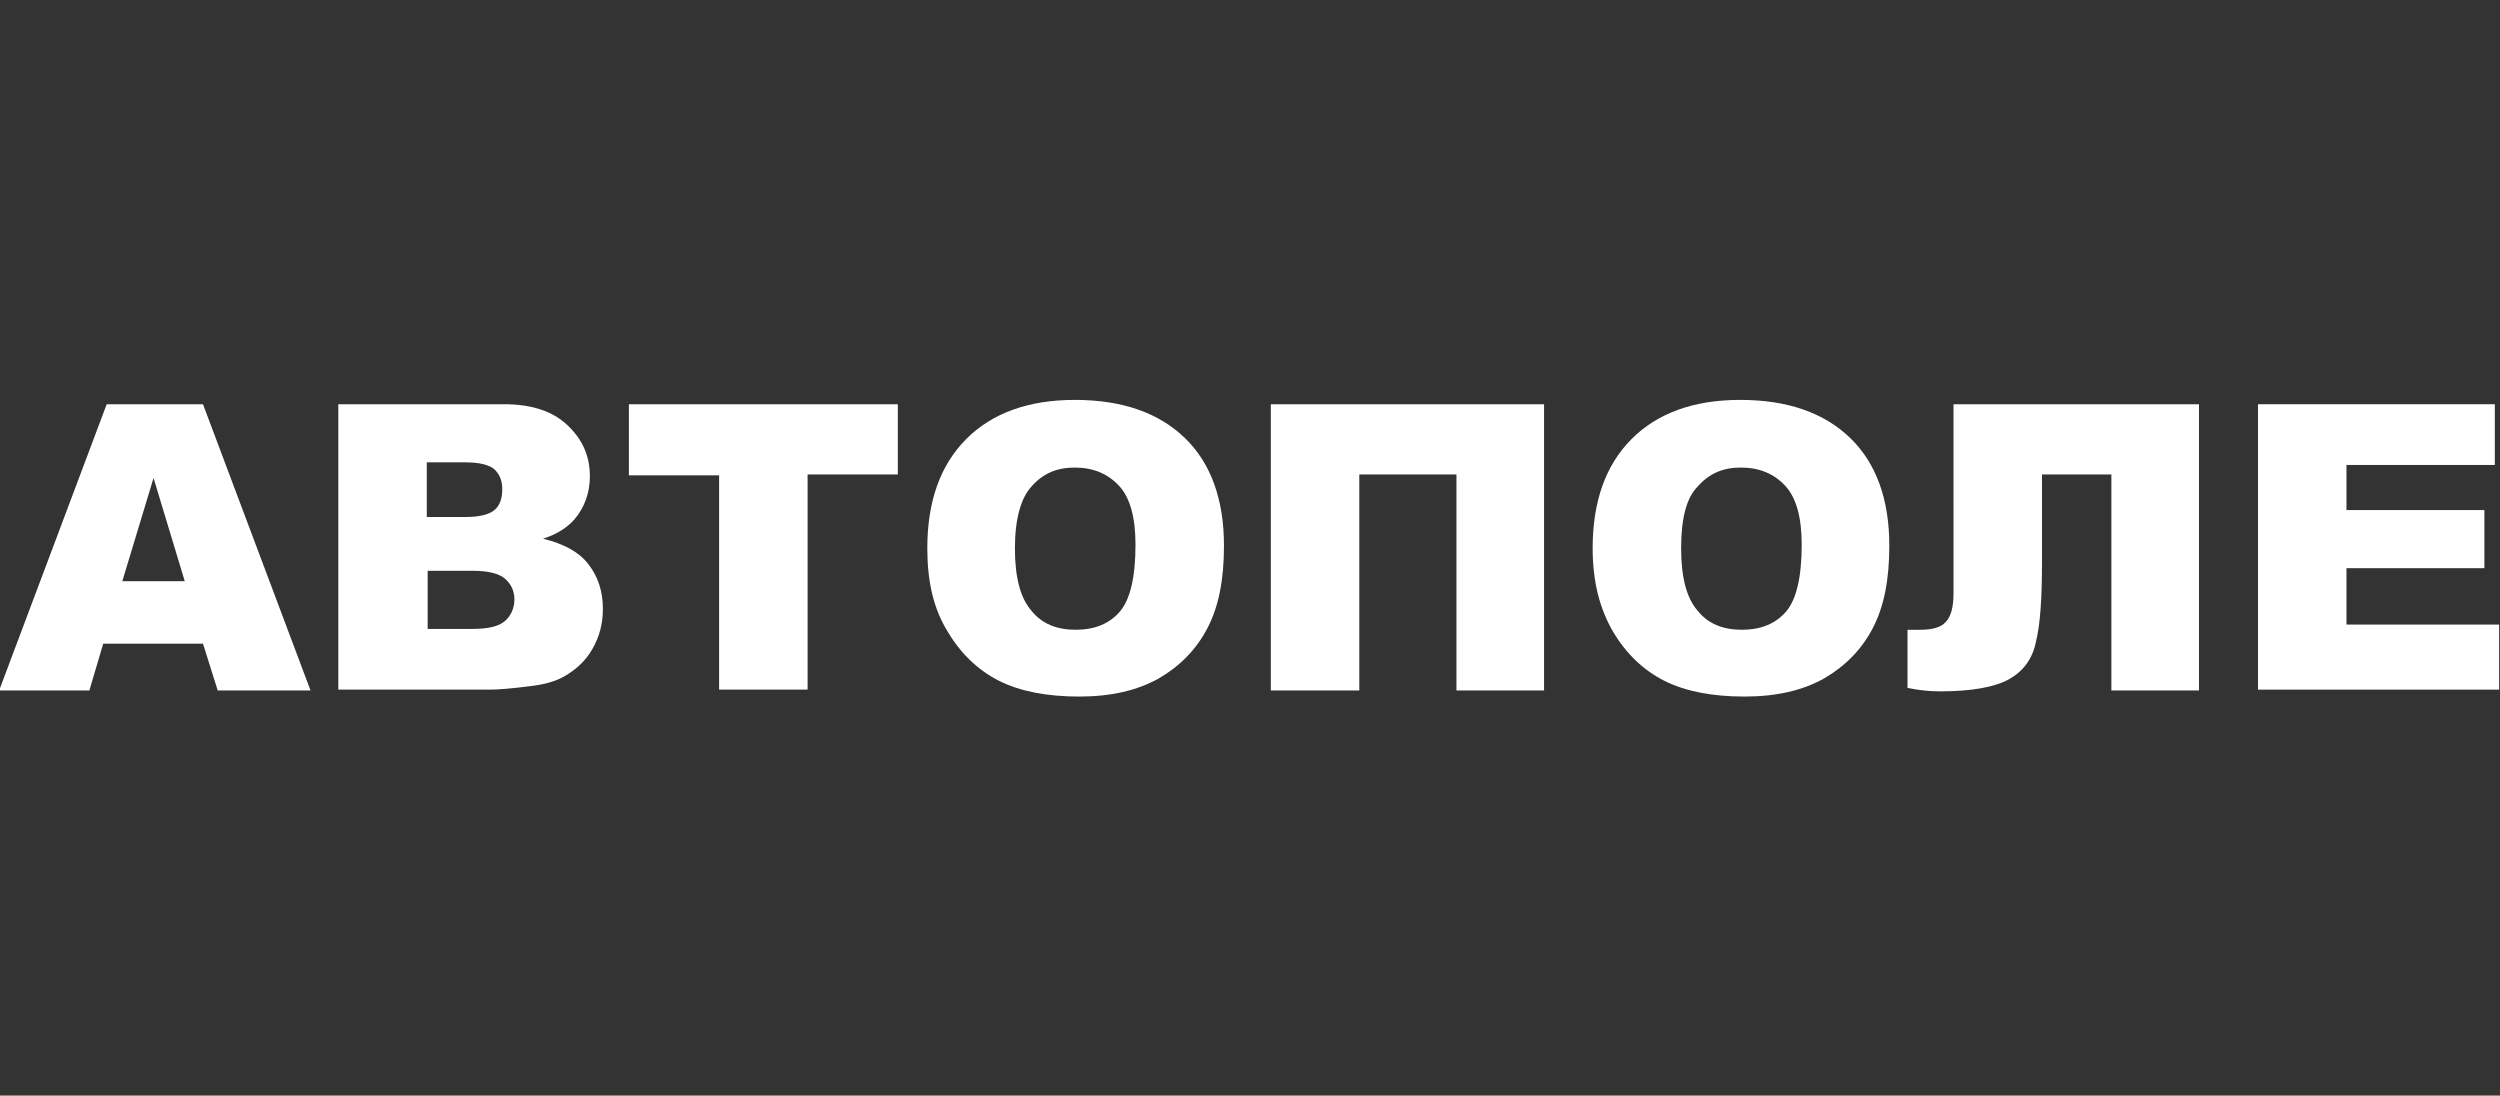 <?xml version="1.0" encoding="UTF-8"?> <!-- Generator: Adobe Illustrator 28.1.0, SVG Export Plug-In . SVG Version: 6.00 Build 0) --> <svg xmlns="http://www.w3.org/2000/svg" xmlns:xlink="http://www.w3.org/1999/xlink" id="Layer_1" x="0px" y="0px" viewBox="0 0 288.2 126.3" style="enable-background:new 0 0 288.2 126.3;" xml:space="preserve"><rect x="0" y="0" width="288.2" height="126.3" fill="#333333" stroke="none"/> <style type="text/css"> .st0{fill:#FFFFFF;} </style> <g> <path class="st0" d="M23.4,74.2H11.9l-1.6,5.4H-0.1l12.4-33h11.1l12.4,33H25.1L23.4,74.2z M21.3,67l-3.6-11.9L14.1,67H21.3z"></path> <path class="st0" d="M39,46.6h19.1c3.2,0,5.6,0.8,7.3,2.4c1.7,1.6,2.6,3.5,2.6,5.9c0,1.9-0.6,3.6-1.8,5c-0.8,0.9-2,1.7-3.6,2.2 c2.4,0.6,4.1,1.5,5.2,2.9c1.1,1.4,1.7,3.1,1.7,5.2c0,1.7-0.4,3.2-1.2,4.6c-0.8,1.4-1.9,2.4-3.3,3.2c-0.9,0.5-2.1,0.9-3.9,1.1 c-2.3,0.3-3.8,0.4-4.6,0.4H39V46.6z M49.3,59.6h4.4c1.6,0,2.7-0.3,3.3-0.8c0.6-0.5,0.9-1.3,0.9-2.4c0-1-0.3-1.7-0.9-2.3 c-0.6-0.5-1.7-0.8-3.3-0.8h-4.5V59.6z M49.3,72.5h5.2c1.8,0,3-0.3,3.7-0.9c0.7-0.6,1.1-1.5,1.1-2.5c0-1-0.4-1.8-1.1-2.4 c-0.7-0.6-2-0.9-3.7-0.9h-5.2V72.5z"></path> <path class="st0" d="M72.5,46.6h31v8.1H93.1v24.8H82.9V54.8H72.5V46.6z"></path> <path class="st0" d="M106.9,63.2c0-5.4,1.5-9.6,4.5-12.6c3-3,7.2-4.5,12.5-4.5c5.5,0,9.7,1.5,12.7,4.4c3,2.9,4.5,7.1,4.5,12.4 c0,3.9-0.6,7-1.9,9.5c-1.3,2.5-3.2,4.4-5.6,5.8c-2.5,1.4-5.5,2.1-9.2,2.1c-3.7,0-6.8-0.6-9.2-1.8c-2.4-1.2-4.4-3.1-5.9-5.6 C107.6,70.2,106.9,67,106.9,63.2z M117,63.2c0,3.3,0.6,5.7,1.9,7.2c1.2,1.5,2.9,2.2,5.1,2.2c2.2,0,3.9-0.7,5.1-2.1 c1.2-1.4,1.8-4,1.8-7.7c0-3.1-0.6-5.4-1.9-6.8c-1.3-1.4-3-2.1-5.1-2.1c-2.1,0-3.7,0.7-5,2.2C117.7,57.4,117,59.8,117,63.2z"></path> <path class="st0" d="M178.1,79.6h-10.2V54.7h-11.2v24.9h-10.2v-33h31.5V79.6z"></path> <path class="st0" d="M183.6,63.2c0-5.4,1.5-9.6,4.5-12.6c3-3,7.2-4.5,12.5-4.5c5.5,0,9.7,1.5,12.7,4.4c3,2.9,4.5,7.1,4.5,12.4 c0,3.9-0.6,7-1.9,9.5c-1.3,2.5-3.2,4.4-5.6,5.8c-2.5,1.4-5.5,2.1-9.2,2.1c-3.7,0-6.8-0.6-9.2-1.8c-2.4-1.2-4.4-3.1-5.9-5.6 C184.4,70.2,183.6,67,183.6,63.2z M193.8,63.2c0,3.3,0.6,5.7,1.9,7.2c1.2,1.5,2.9,2.2,5.1,2.2c2.2,0,3.9-0.7,5.1-2.1 c1.2-1.4,1.8-4,1.8-7.7c0-3.1-0.6-5.4-1.9-6.8c-1.3-1.4-3-2.1-5.1-2.1c-2.1,0-3.7,0.7-5,2.2C194.4,57.4,193.8,59.8,193.8,63.2z"></path> <path class="st0" d="M253.6,79.6h-10.2V54.7h-8v10.1c0,4.2-0.2,7.2-0.7,9.2c-0.4,2-1.5,3.4-3.1,4.3c-1.6,0.9-4.3,1.4-7.9,1.4 c-1.1,0-2.4-0.1-3.8-0.4v-6.7h1.5c1.4,0,2.4-0.3,2.9-0.9c0.6-0.6,0.9-1.7,0.9-3.3V46.6h28.3V79.6z"></path> <path class="st0" d="M260.3,46.6h27.3v7h-17.1v5.2h15.9v6.7h-15.9v6.5h17.6v7.5h-27.8V46.6z"></path> </g> </svg> 